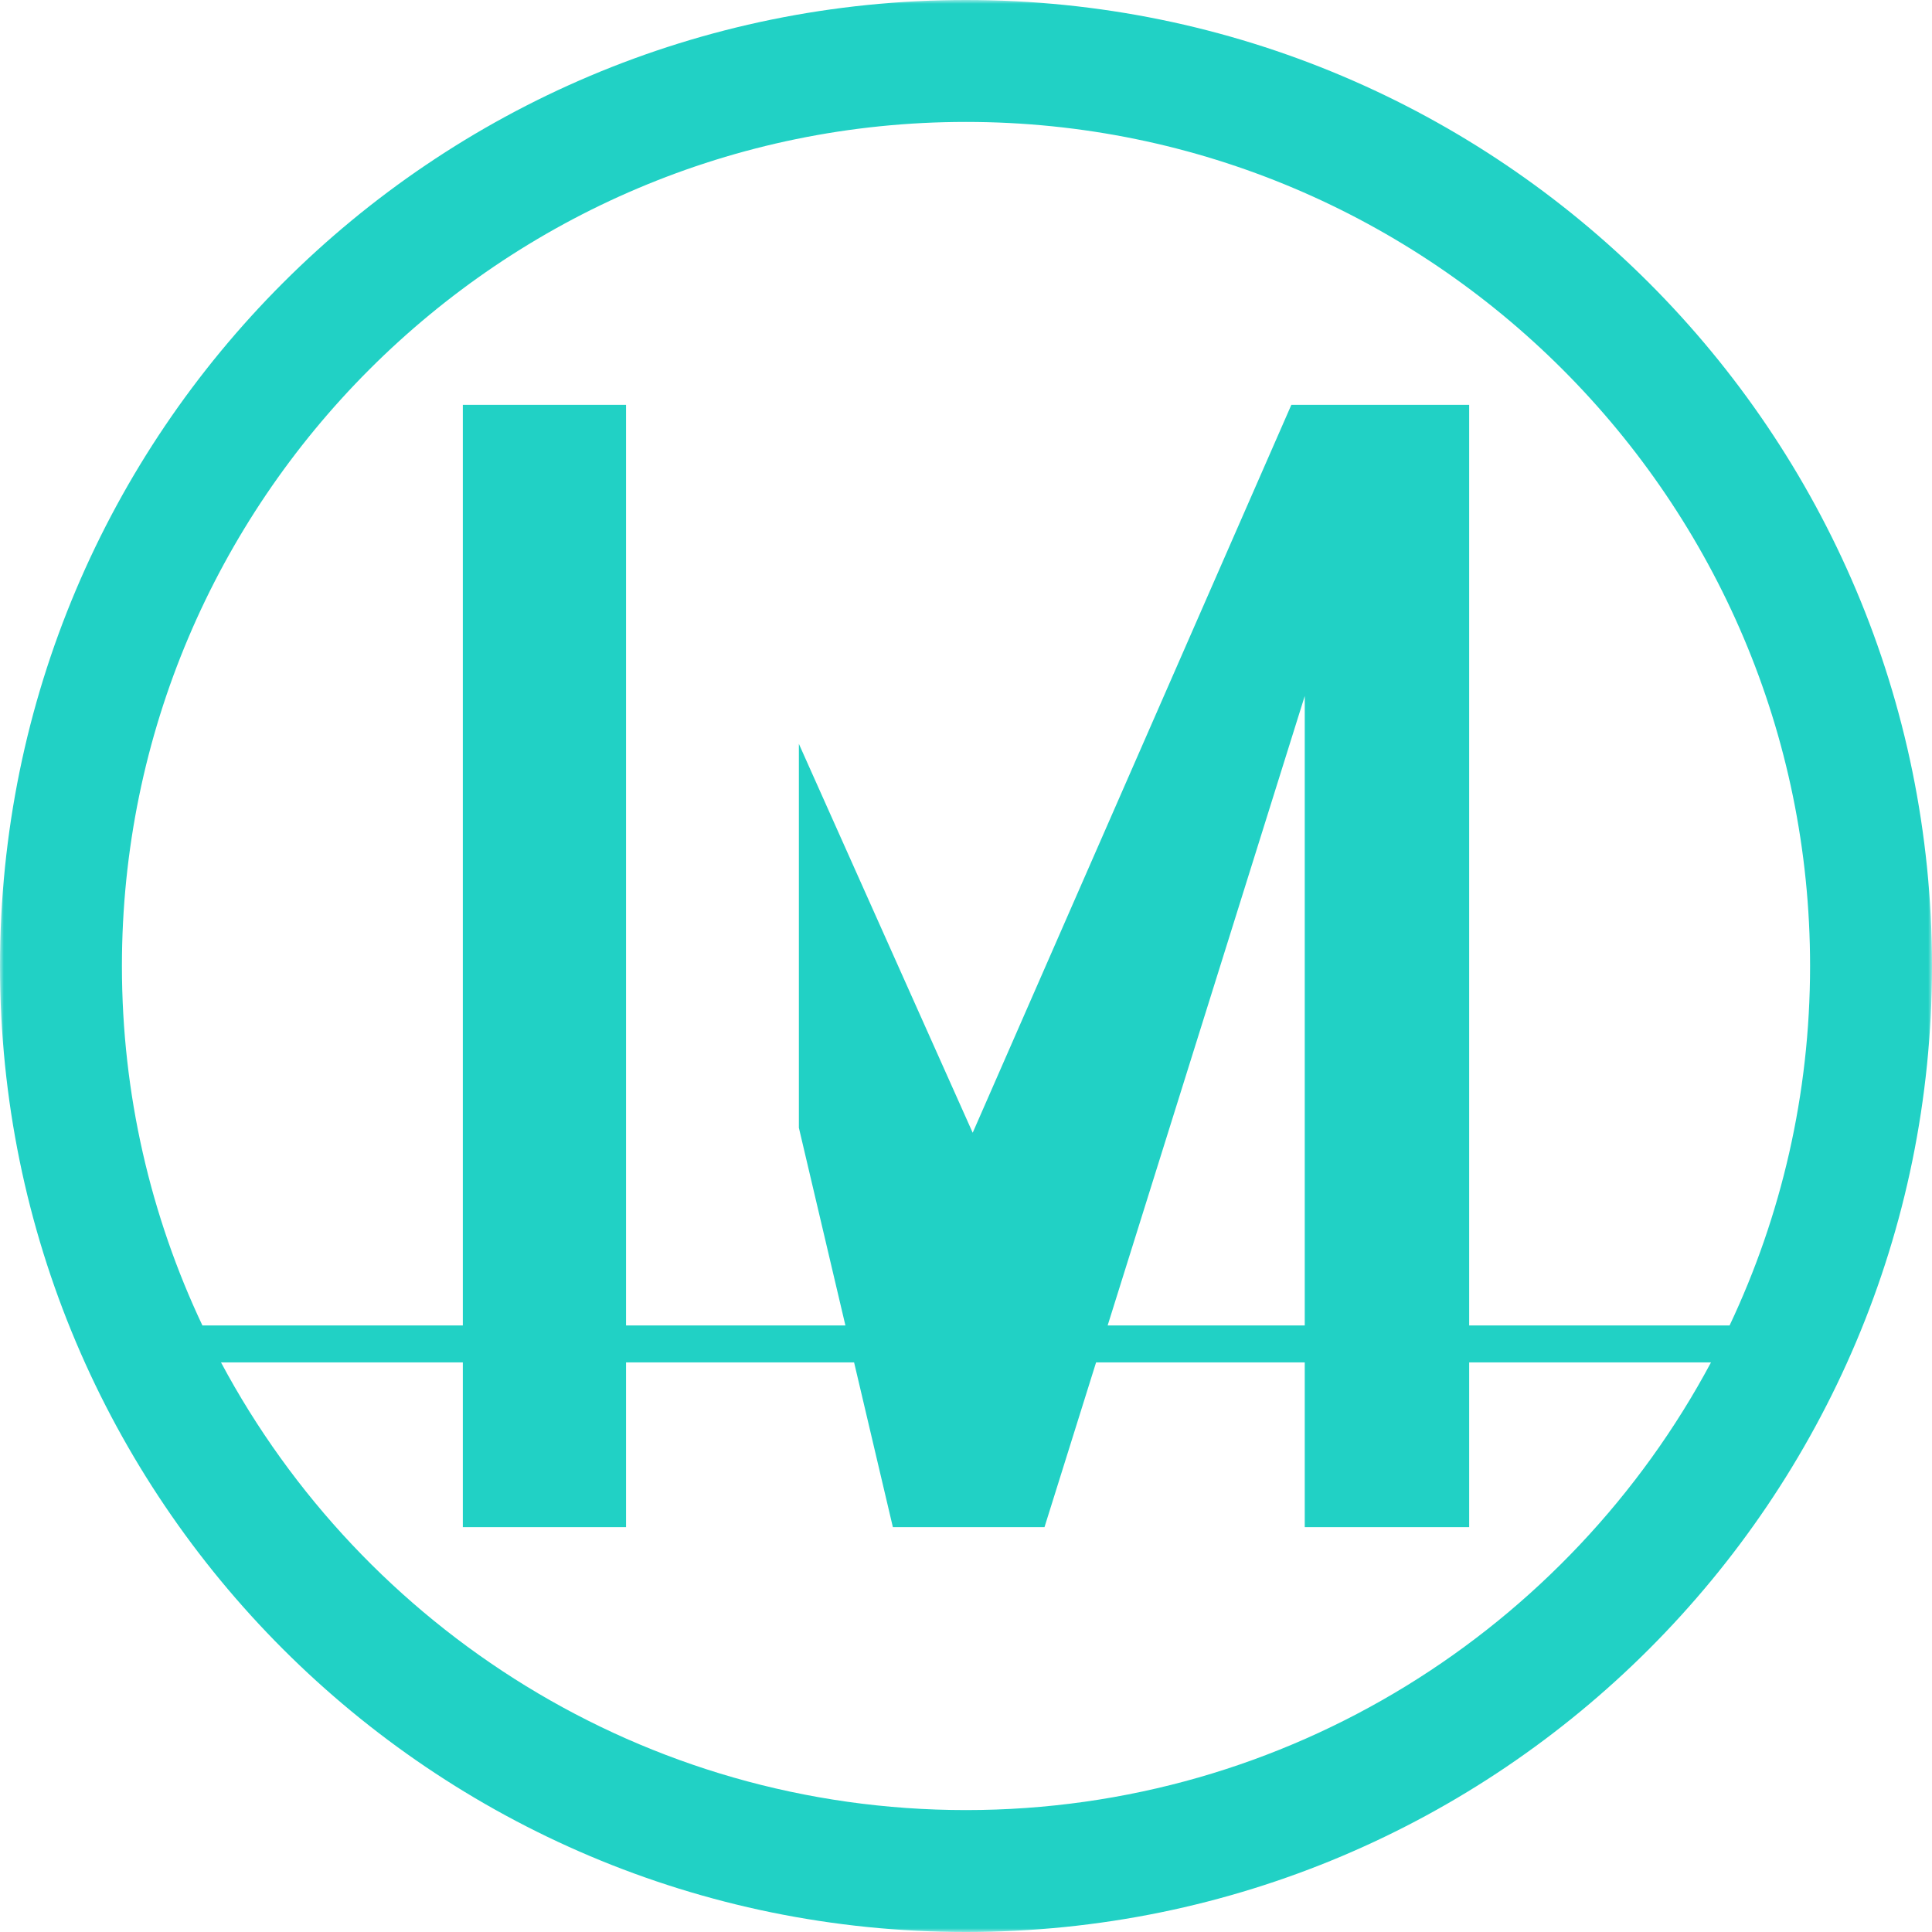 <?xml version="1.0" encoding="UTF-8"?> <svg xmlns="http://www.w3.org/2000/svg" xmlns:xlink="http://www.w3.org/1999/xlink" width="256px" height="256px" viewBox="0 0 256 256" version="1.1"><title>MOC-logo-light</title><defs><polygon id="path-1" points="0 0 256 0 256 256 0 256"></polygon></defs><g id="Desktop" stroke="none" stroke-width="1" fill="none" fill-rule="evenodd"><g id="MOC-logo-light"><mask id="mask-2" fill="white"><use xlink:href="#path-1"></use></mask><g id="Clip-2"></g><path d="M194.673,175.633 L194.673,53.642 L171.112,53.642 L128.887,150.095 L105.856,98.567 L105.856,149.439 L112.022,175.633 L82.953,175.633 L82.953,53.642 L61.327,53.642 L61.327,175.633 L26.822,175.633 C19.987,161.173 16.155,145.026 16.155,127.998 C16.155,66.328 66.33,16.155 128,16.155 C189.67,16.155 239.845,66.328 239.845,127.998 C239.845,145.026 236.013,161.173 229.178,175.633 L194.673,175.633 Z M146.768,175.633 L172.887,92.22 L172.887,175.633 L146.768,175.633 Z M128,239.845 C85.303,239.845 48.121,215.791 29.283,180.525 L61.327,180.525 L61.327,202.358 L82.953,202.358 L82.953,180.525 L113.172,180.525 L118.311,202.358 L138.4,202.358 L145.237,180.525 L172.887,180.525 L172.887,202.358 L194.673,202.358 L194.673,180.525 L226.717,180.525 C207.877,215.791 170.697,239.845 128,239.845 L128,239.845 Z M128,0 C57.308,0 0,57.307 0,128 C0,198.692 57.308,256 128,256 C198.692,256 256,198.692 256,128 C256,57.307 198.692,0 128,0 L128,0 Z" id="Fill-1" fill="#21D1C5" mask="url(#mask-2)"></path></g></g></svg> 
